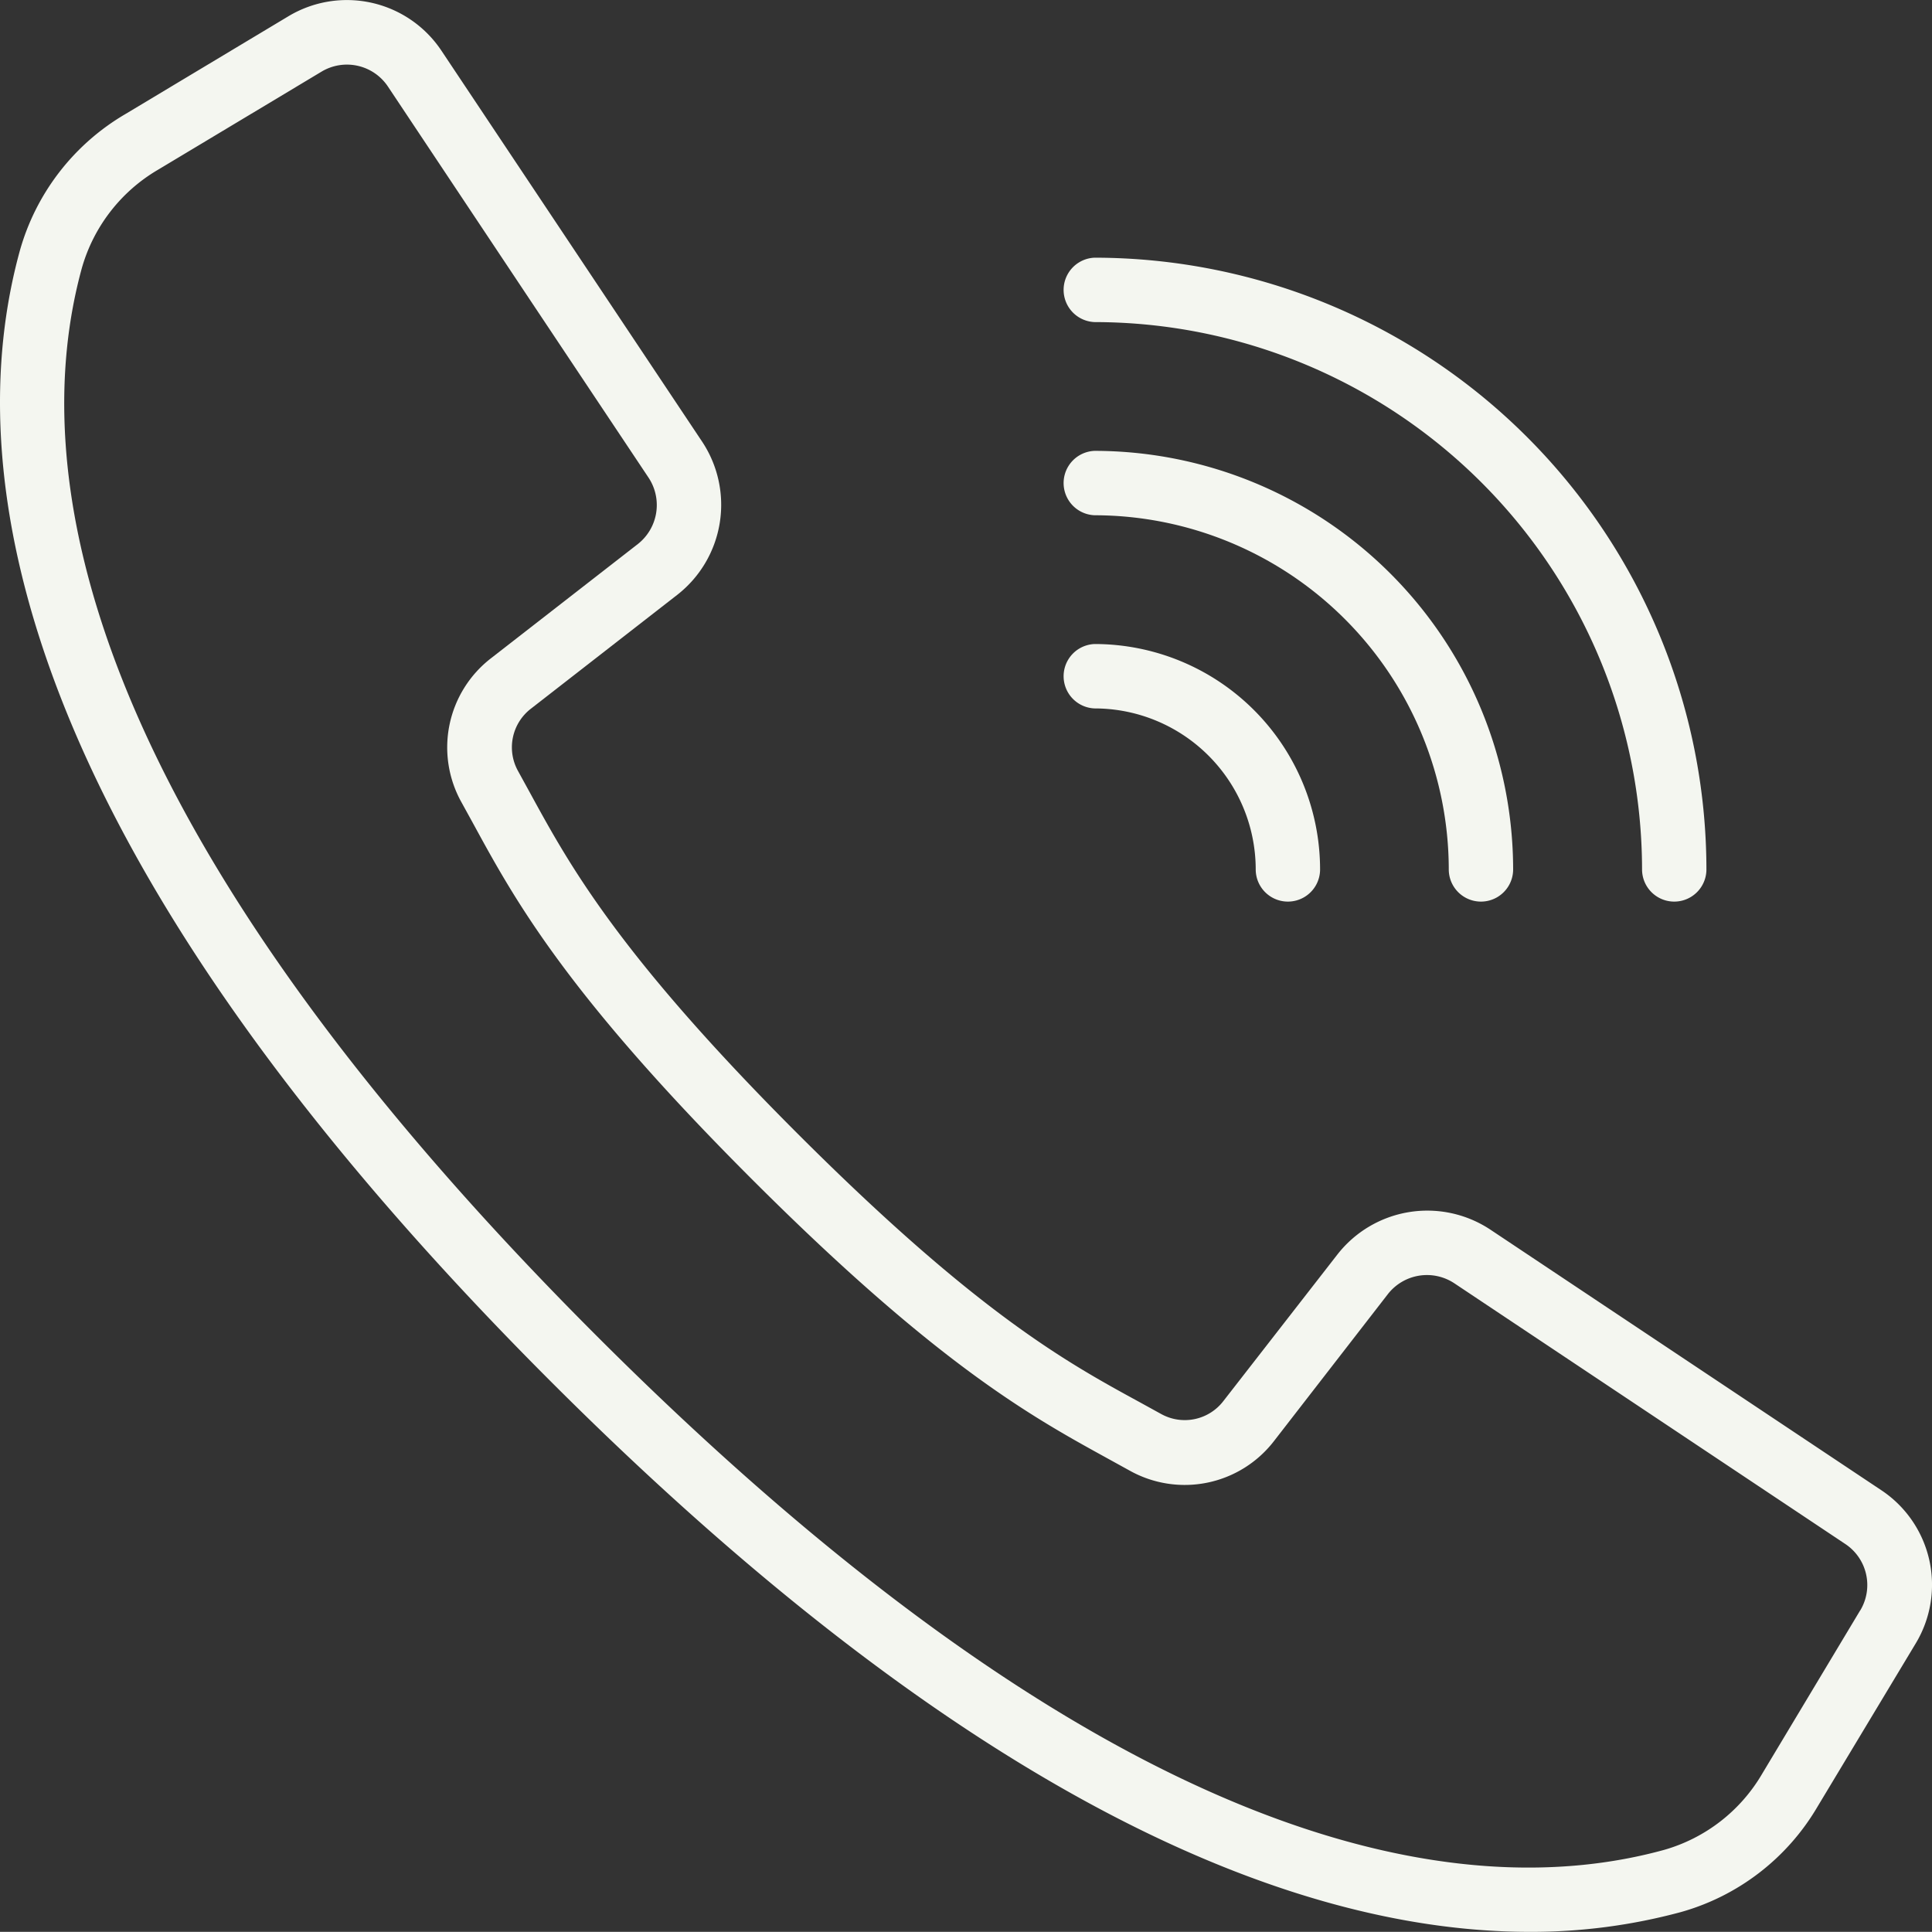 <svg xmlns="http://www.w3.org/2000/svg" width="512.08" height="512.04" viewBox="0 0 512.08 512.04"><rect x="0" y="0" width="512.08" height="512.04" fill="#333333" stroke="none"/><title>call-light</title><path d="M498.64,395,395,325.92a30.24,30.24,0,0,0-40.5,6.58l-30.2,38.82a12.9,12.9,0,0,1-16.54,3.48L302,371.63c-19-10.37-42.73-23.29-90.46-71s-60.67-71.45-71.05-90.45l-3.15-5.74a12.92,12.92,0,0,1,3.42-16.61l38.79-30.18a30.27,30.27,0,0,0,6.59-40.51L117,13.45A30.11,30.11,0,0,0,76.46,4.32l-43.34,26A61.11,61.11,0,0,0,5.24,66.54c-15.6,56.86-3.86,155,140.71,299.6,115,115,200.62,145.92,259.46,145.92a151.68,151.68,0,0,0,40.11-5.24,61.11,61.11,0,0,0,36.18-27.88l26.06-43.32A30.1,30.1,0,0,0,498.64,395Zm-5.58,31.83-26,43.34a44.1,44.1,0,0,1-26,20.17c-52.5,14.42-144.21,2.48-283-136.32S7.29,123.56,21.7,71.05A44.24,44.24,0,0,1,41.9,45L85.24,19a13.07,13.07,0,0,1,17.61,4l37.54,56.37,31.52,47.27a13.15,13.15,0,0,1-2.85,17.58l-38.8,30.18a29.86,29.86,0,0,0-7.91,38.33l3.08,5.6c10.9,20,24.46,44.88,74,94.38s74.38,63,94.37,74l5.61,3.09a29.89,29.89,0,0,0,38.33-7.91L367.88,343a13.14,13.14,0,0,1,17.58-2.85L489.1,409.26A13.06,13.06,0,0,1,493.06,426.87Z" transform="translate(0 -0.02)" fill="#f4f6f0"/><path d="M290.16,85.39A145.24,145.24,0,0,1,435.23,230.46a8.53,8.53,0,0,0,17.06,0A162.31,162.31,0,0,0,290.16,68.32a8.54,8.54,0,0,0,0,17.07Z" transform="translate(0 -0.02)" fill="#f4f6f0"/><path d="M290.16,136.59A94,94,0,0,1,384,230.46a8.53,8.53,0,1,0,17.06,0A111.06,111.06,0,0,0,290.16,119.52a8.54,8.54,0,0,0,0,17.07Z" transform="translate(0 -0.02)" fill="#f4f6f0"/><path d="M290.16,187.79a42.72,42.72,0,0,1,42.67,42.67,8.53,8.53,0,1,0,17.06,0,59.8,59.8,0,0,0-59.73-59.74,8.54,8.54,0,0,0,0,17.07Z" transform="translate(0 -0.02)" fill="#f4f6f0"/></svg>